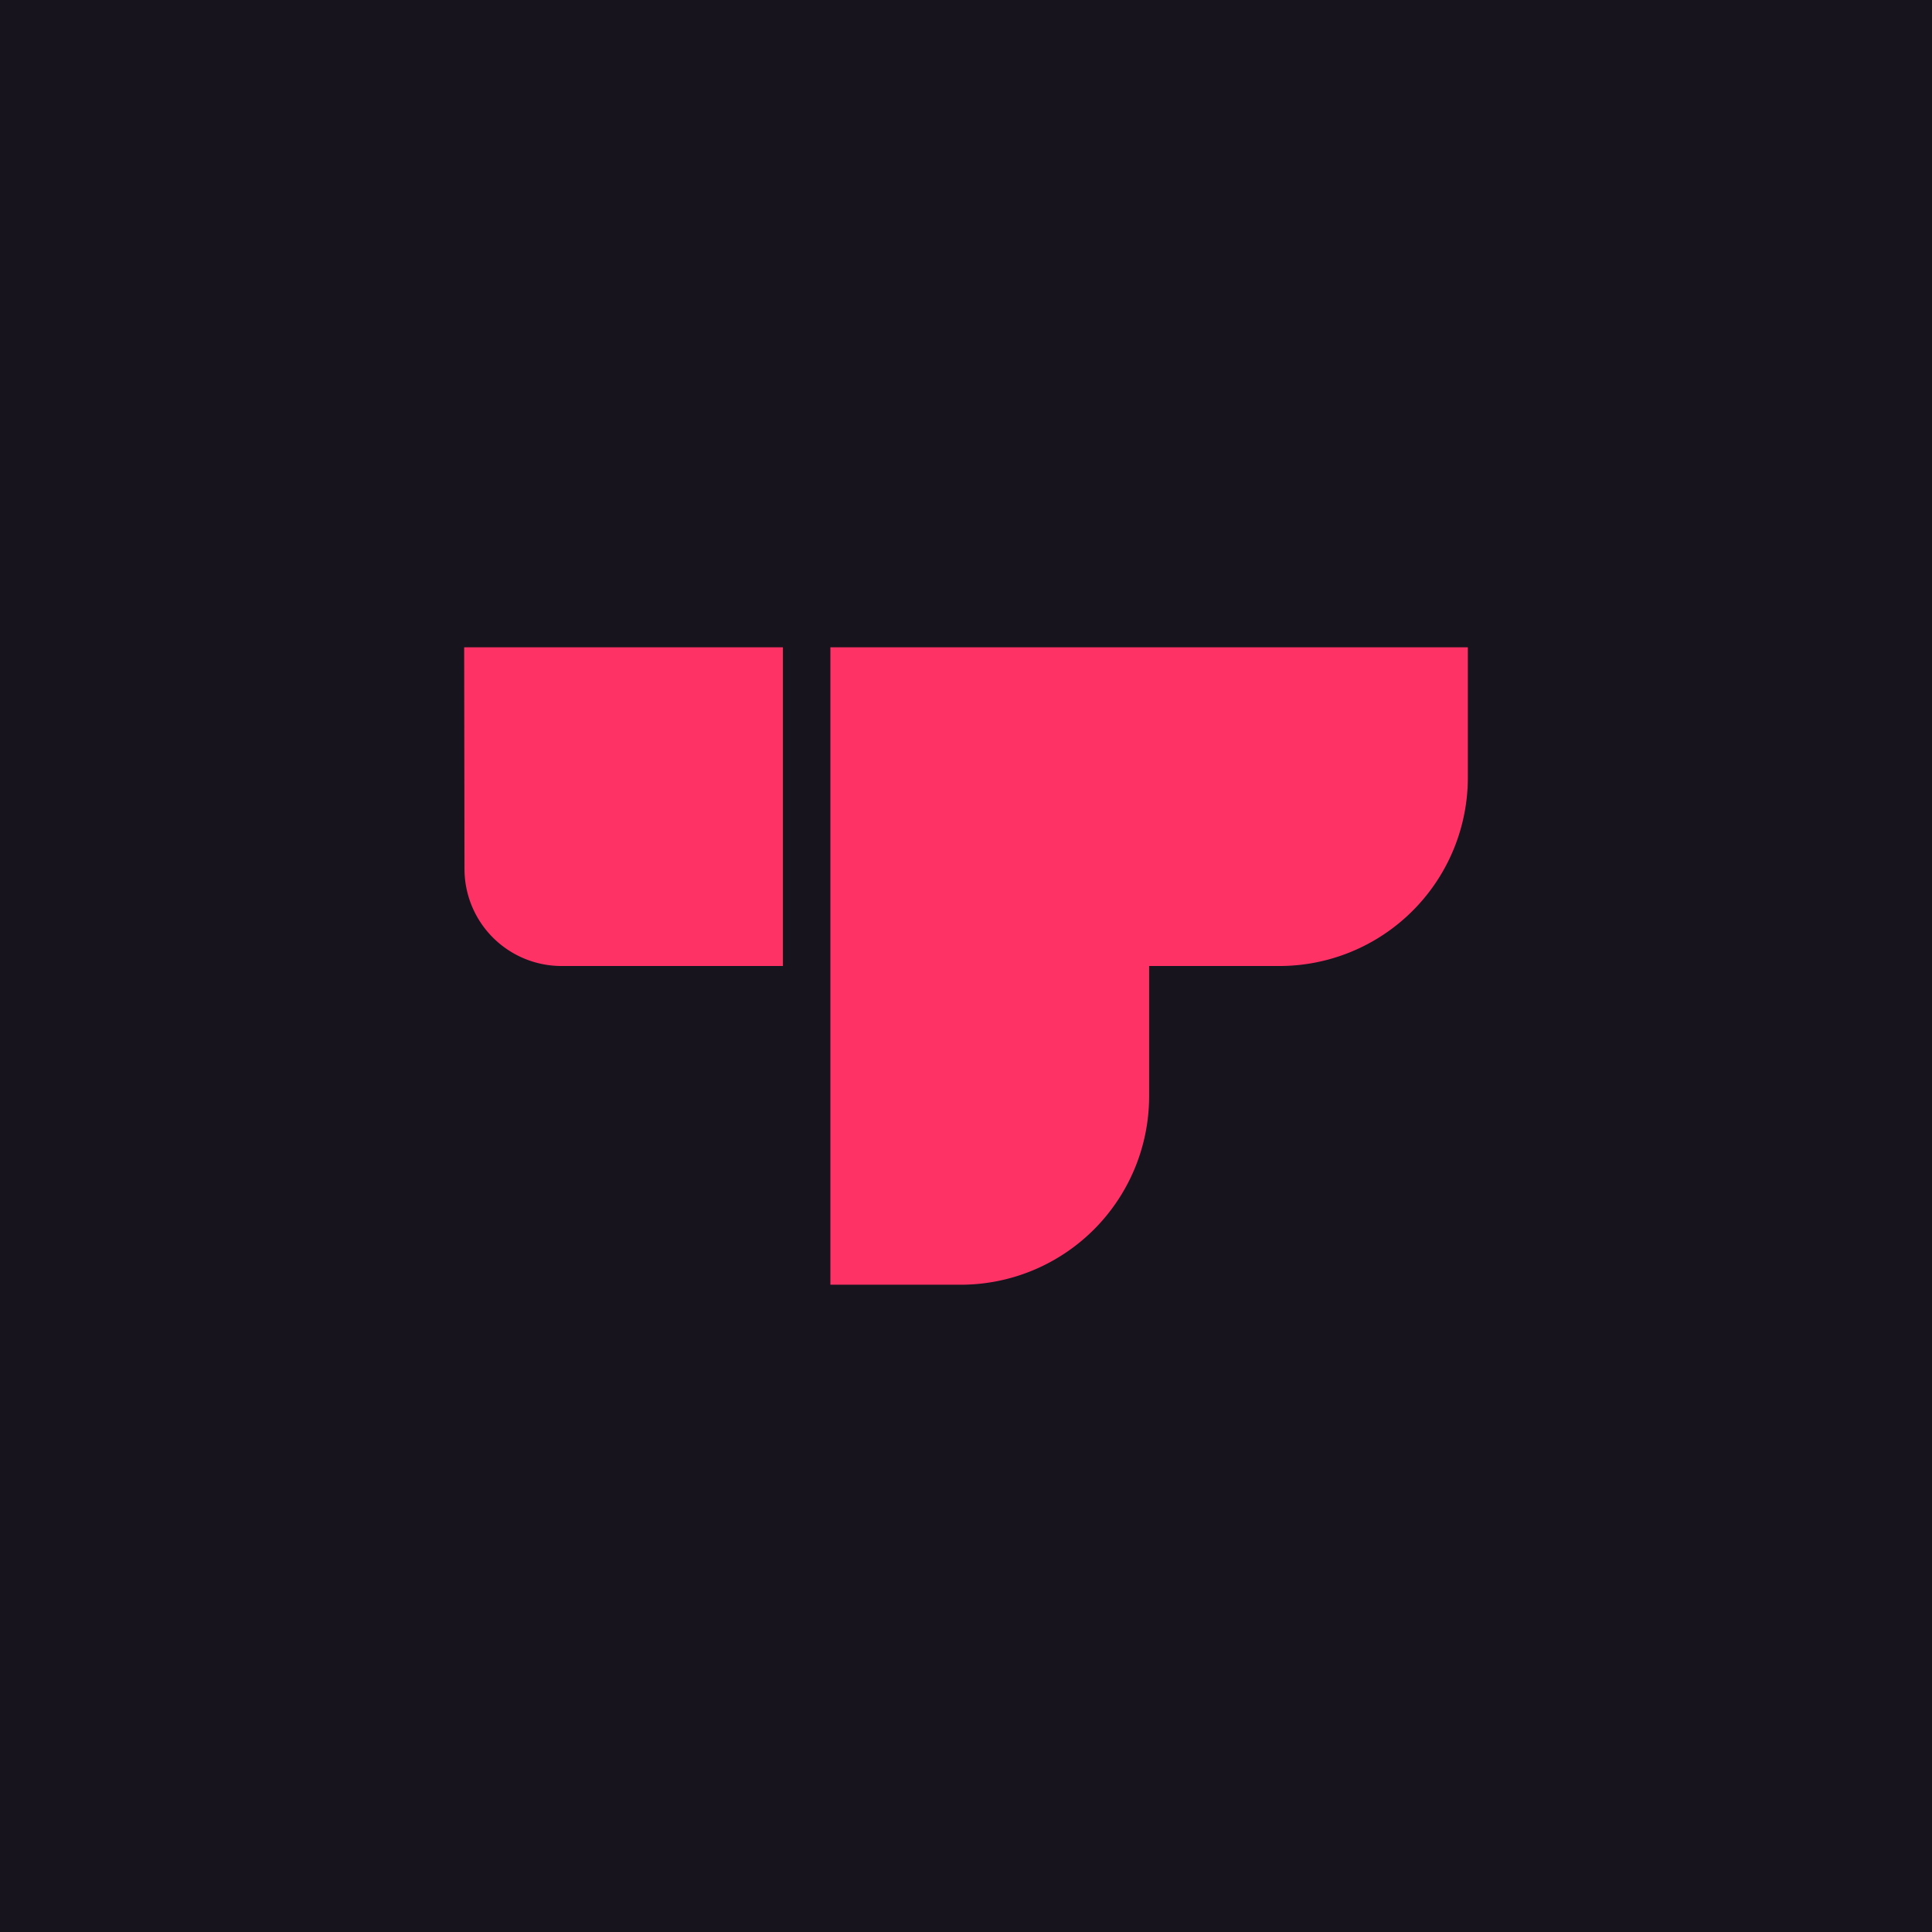 <?xml version="1.0" encoding="UTF-8"?><svg id="Layer_1" xmlns="http://www.w3.org/2000/svg" version="1.1" viewBox="0 0 72 72"><!--Generator: Adobe Illustrator 29.1.0, SVG Export Plug-In . SVG Version: 2.1.0 Build 142)--><defs><style>.st0{fill:#ff3266}</style></defs><path style="fill:#17141e" d="M0 0h72v72H0z" id="Twitter"/><path class="st0" d="M54.702 24.122H30.946v23.756H35.8a7.024 7.024 0 0 0 7.024-7.024V36h4.853a7.024 7.024 0 0 0 7.025-7.024v-4.854ZM17.298 24.122h11.878V36h-8.248a3.617 3.617 0 0 1-3.618-3.618l-.012-8.26Z"/></svg>